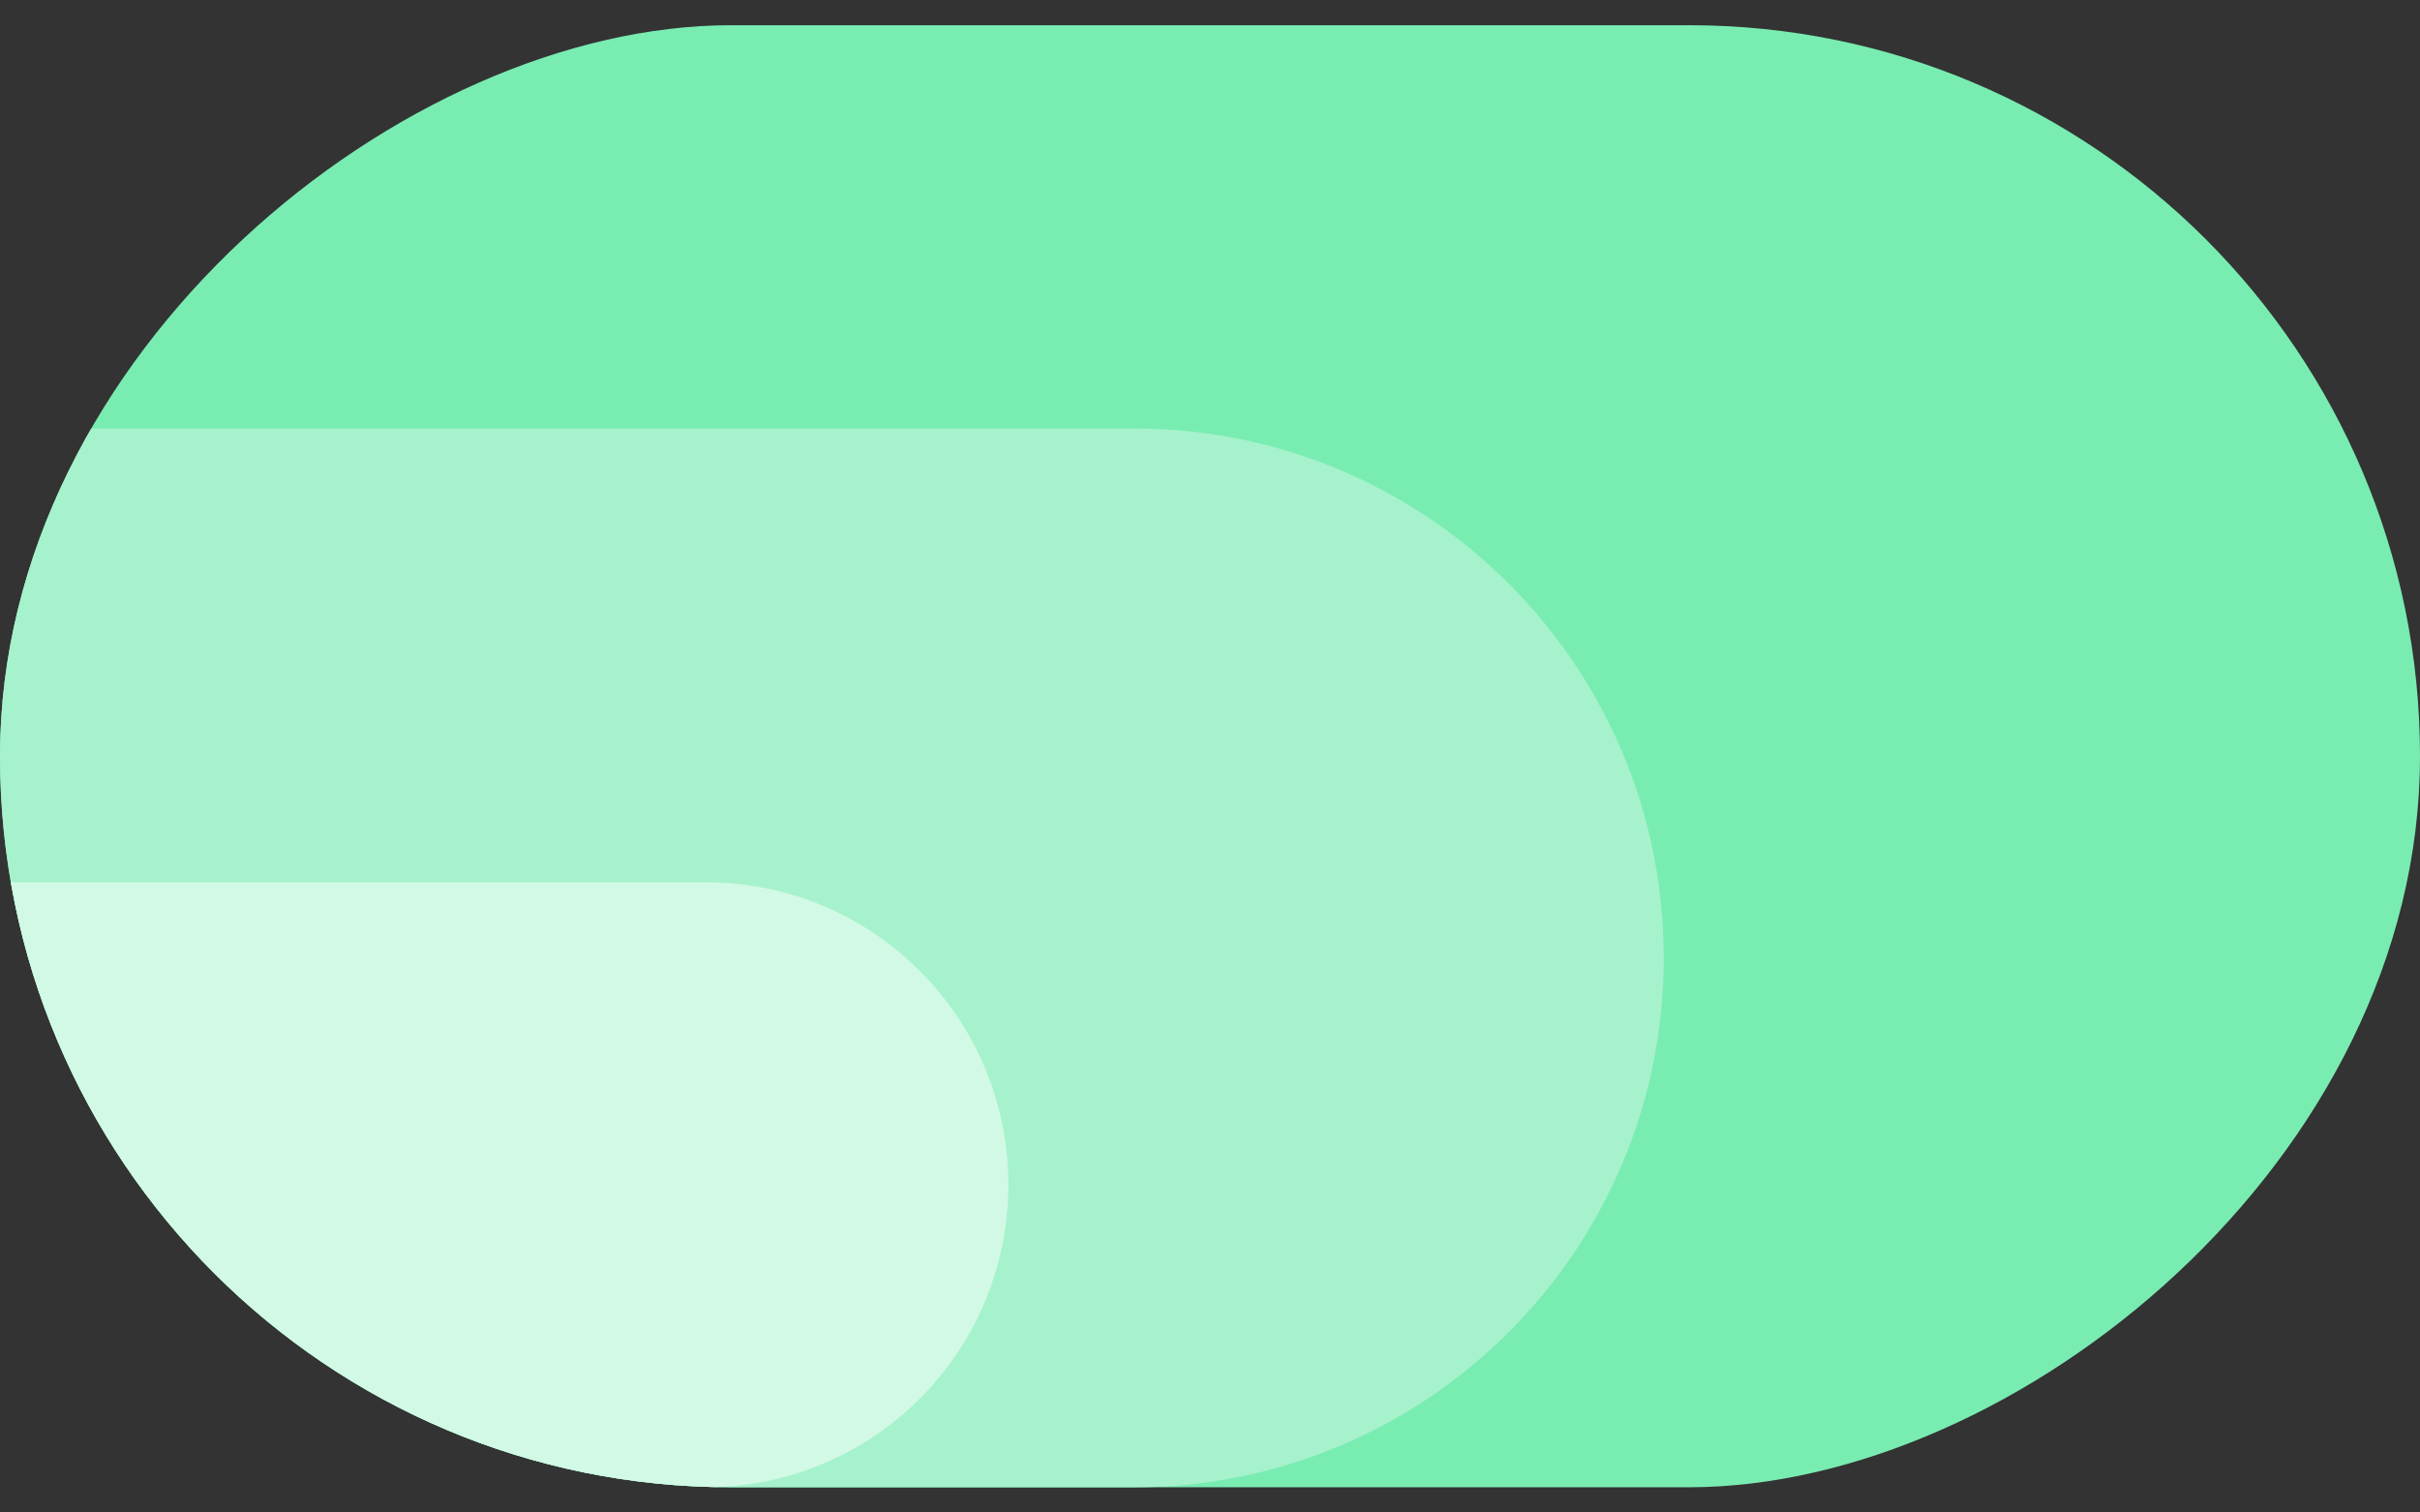 <svg width="48" height="30" viewBox="0 0 48 30" fill="none" xmlns="http://www.w3.org/2000/svg">
<rect x="0" y="0" width="48" height="30" fill="#333333" stroke="none"/>
<g clip-path="url(#clip0_2278_167)">
<path d="M48 15C48 23.008 41.508 29.5 33.5 29.5L0 29.5L2.53526e-06 0.5L33.5 0.5C41.508 0.5 48 6.992 48 15Z" fill="#79ECB2"/>
<path d="M33 19C33 24.799 28.299 29.5 22.5 29.5L0 29.5L1.83588e-06 8.5L22.5 8.5C28.299 8.5 33 13.201 33 19Z" fill="#A6F2CC"/>
<path d="M20 23.5C20 26.814 17.314 29.5 14 29.5L0 29.5L1.04907e-06 17.5L14 17.5C17.314 17.5 20 20.186 20 23.5Z" fill="#D2F9E5"/>
</g>
<defs>
<clipPath id="clip0_2278_167">
<rect x="48" y="0.5" width="29" height="48" rx="14.5" transform="rotate(90 48 0.5)" fill="white"/>
</clipPath>
</defs>
</svg>
